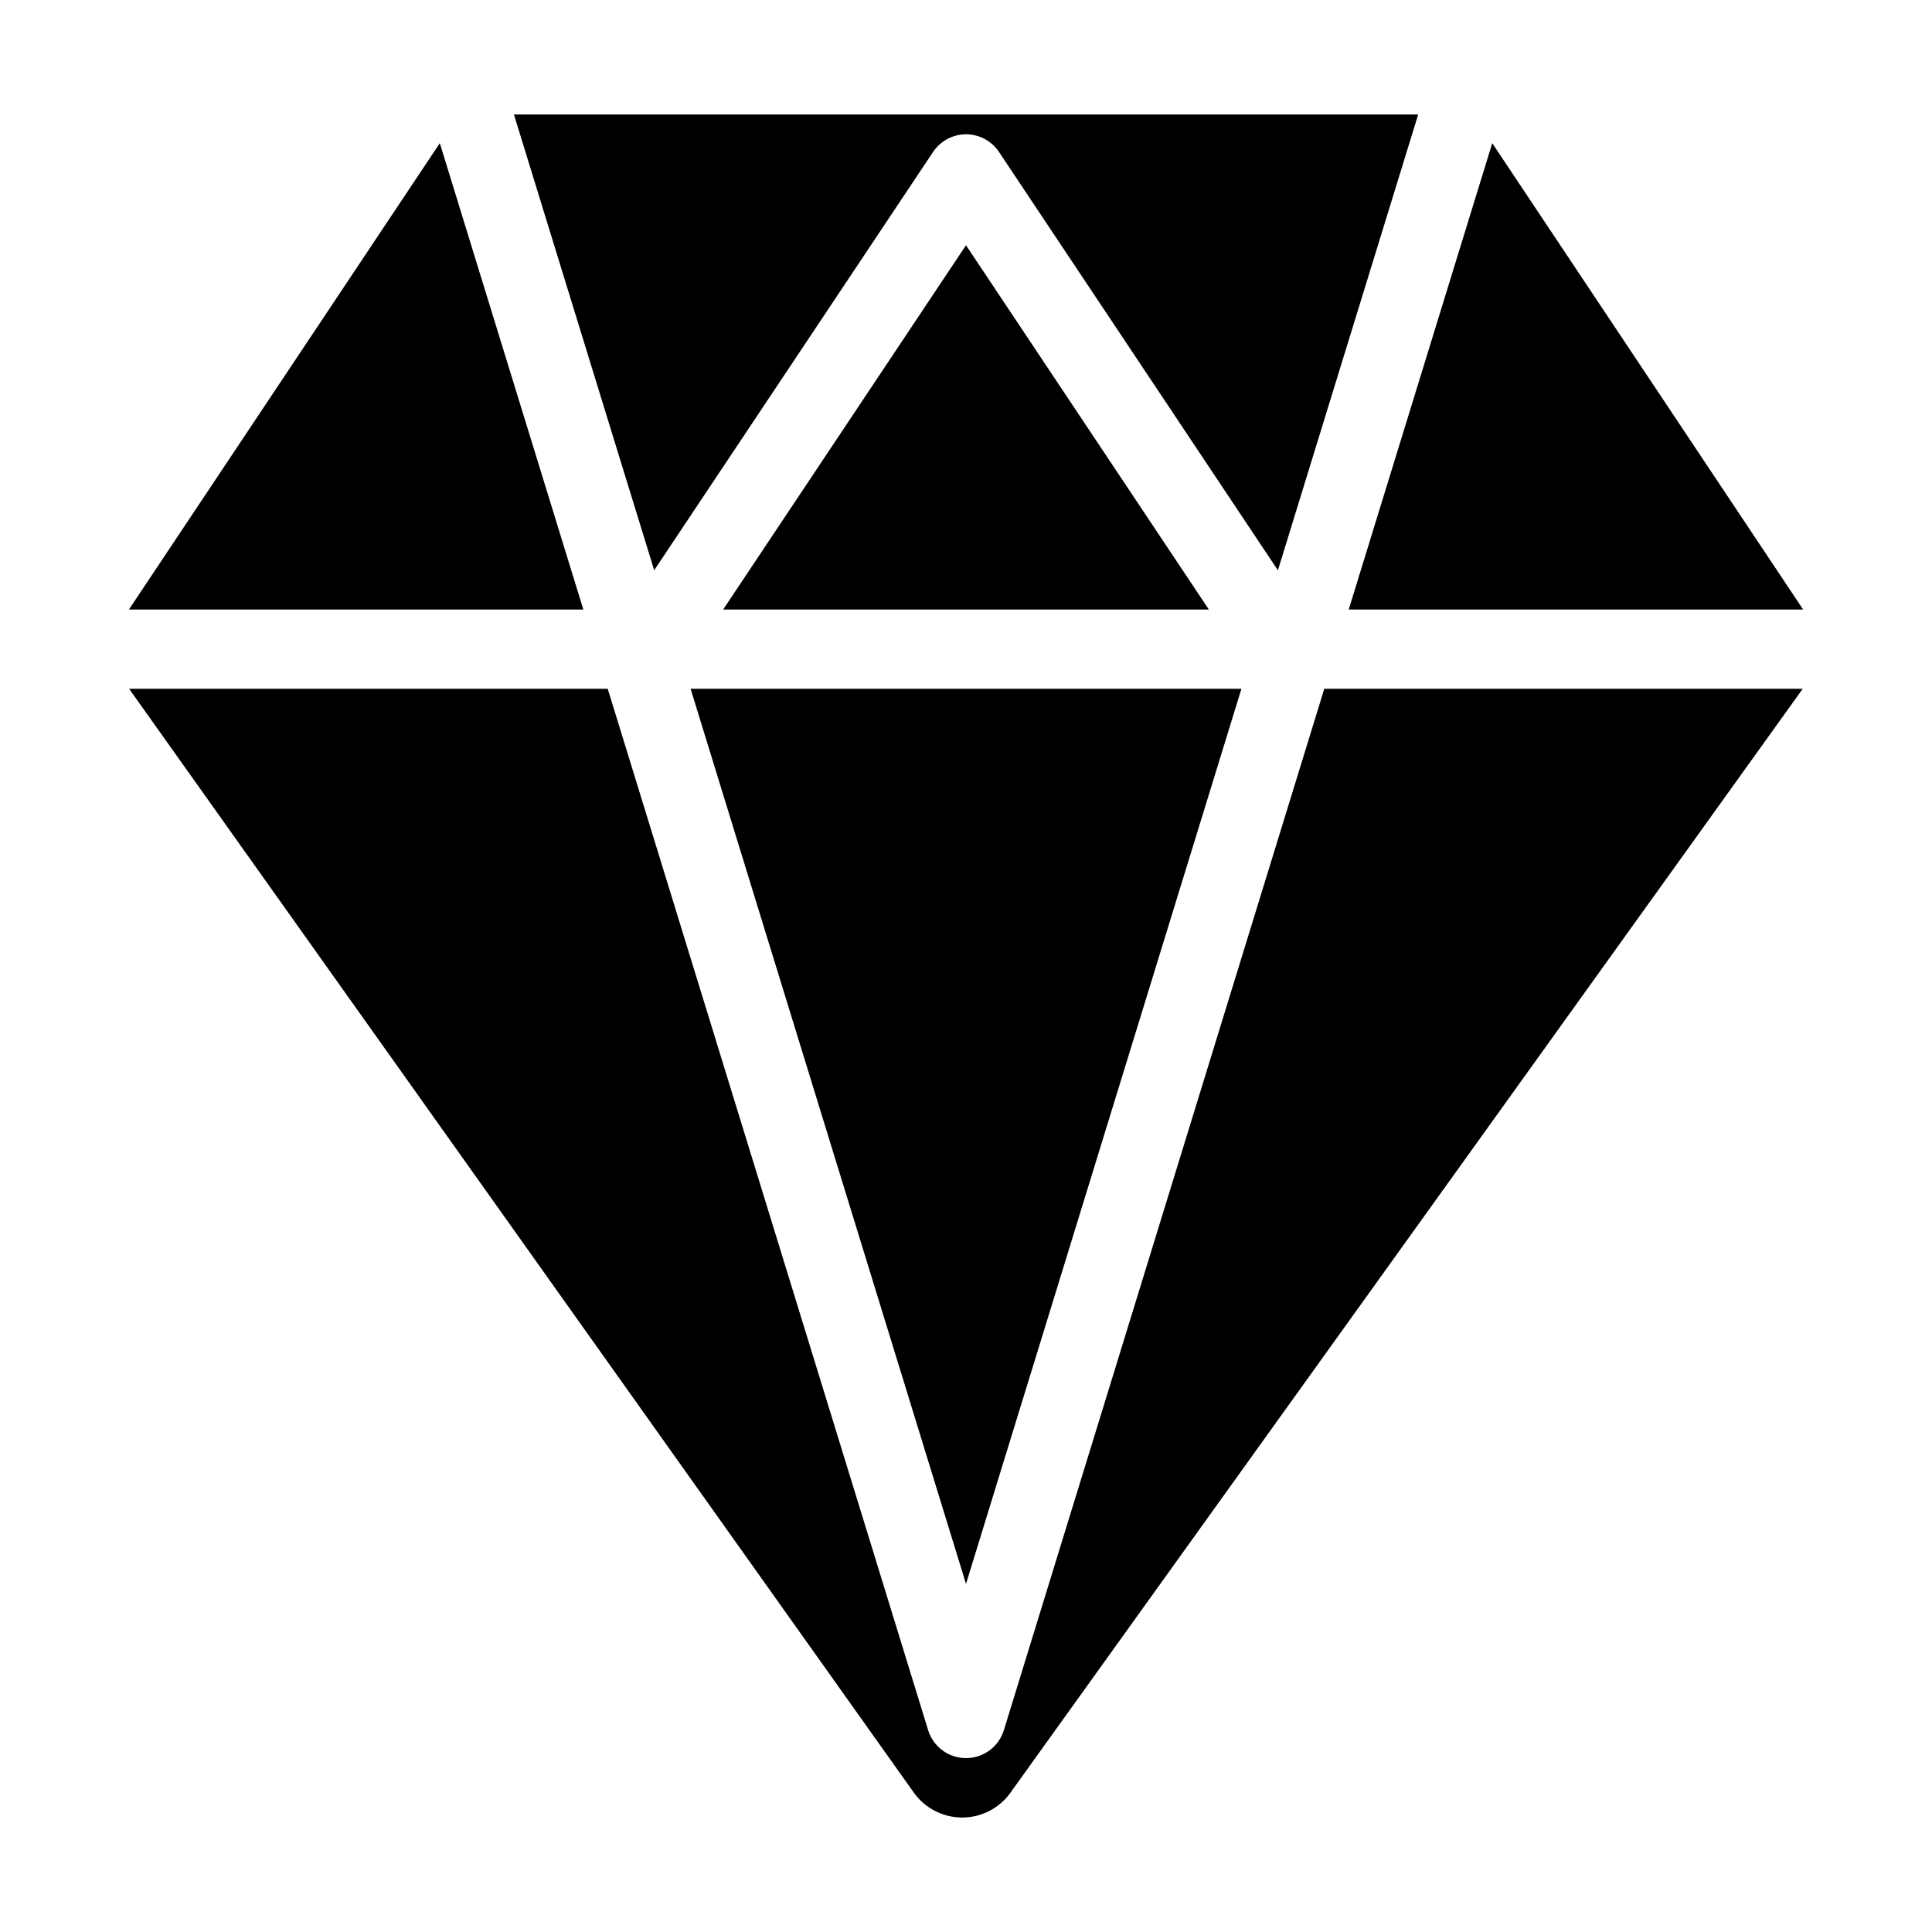 <?xml version="1.0" encoding="UTF-8"?>
<!-- Uploaded to: ICON Repo, www.iconrepo.com, Generator: ICON Repo Mixer Tools -->
<svg fill="#000000" width="800px" height="800px" version="1.1" viewBox="144 144 512 512" xmlns="http://www.w3.org/2000/svg">
 <path d="m621.76 326.53h-126.81l-84.914 275.98c-1.363 4.41-5.414 7.41-10.035 7.41-4.617 0-8.668-3-10.035-7.41l-84.914-275.98h-126.84l207.95 292.52c2.938 4.137 7.703 6.59 12.785 6.613 5.082 0.02 9.867-2.434 12.824-6.57l209.98-292.57zm-221.76 237.21-72.988-237.21h145.98l-72.988 237.21zm-101.41-258.2h-120.43l82.395-123.6 38.039 123.6zm37.051 0h128.72c-20.844-31.258-64.363-96.543-64.363-96.543l-64.363 96.543zm286.21 0h-120.43l38.039-123.6 82.395 123.6zm-304.49-10.41 73.914-110.86c1.953-2.918 5.227-4.68 8.734-4.68 3.504 0 6.781 1.762 8.734 4.68l73.914 110.86 37.176-120.79h-239.64l37.176 120.79z" fill-rule="evenodd"/>
</svg>